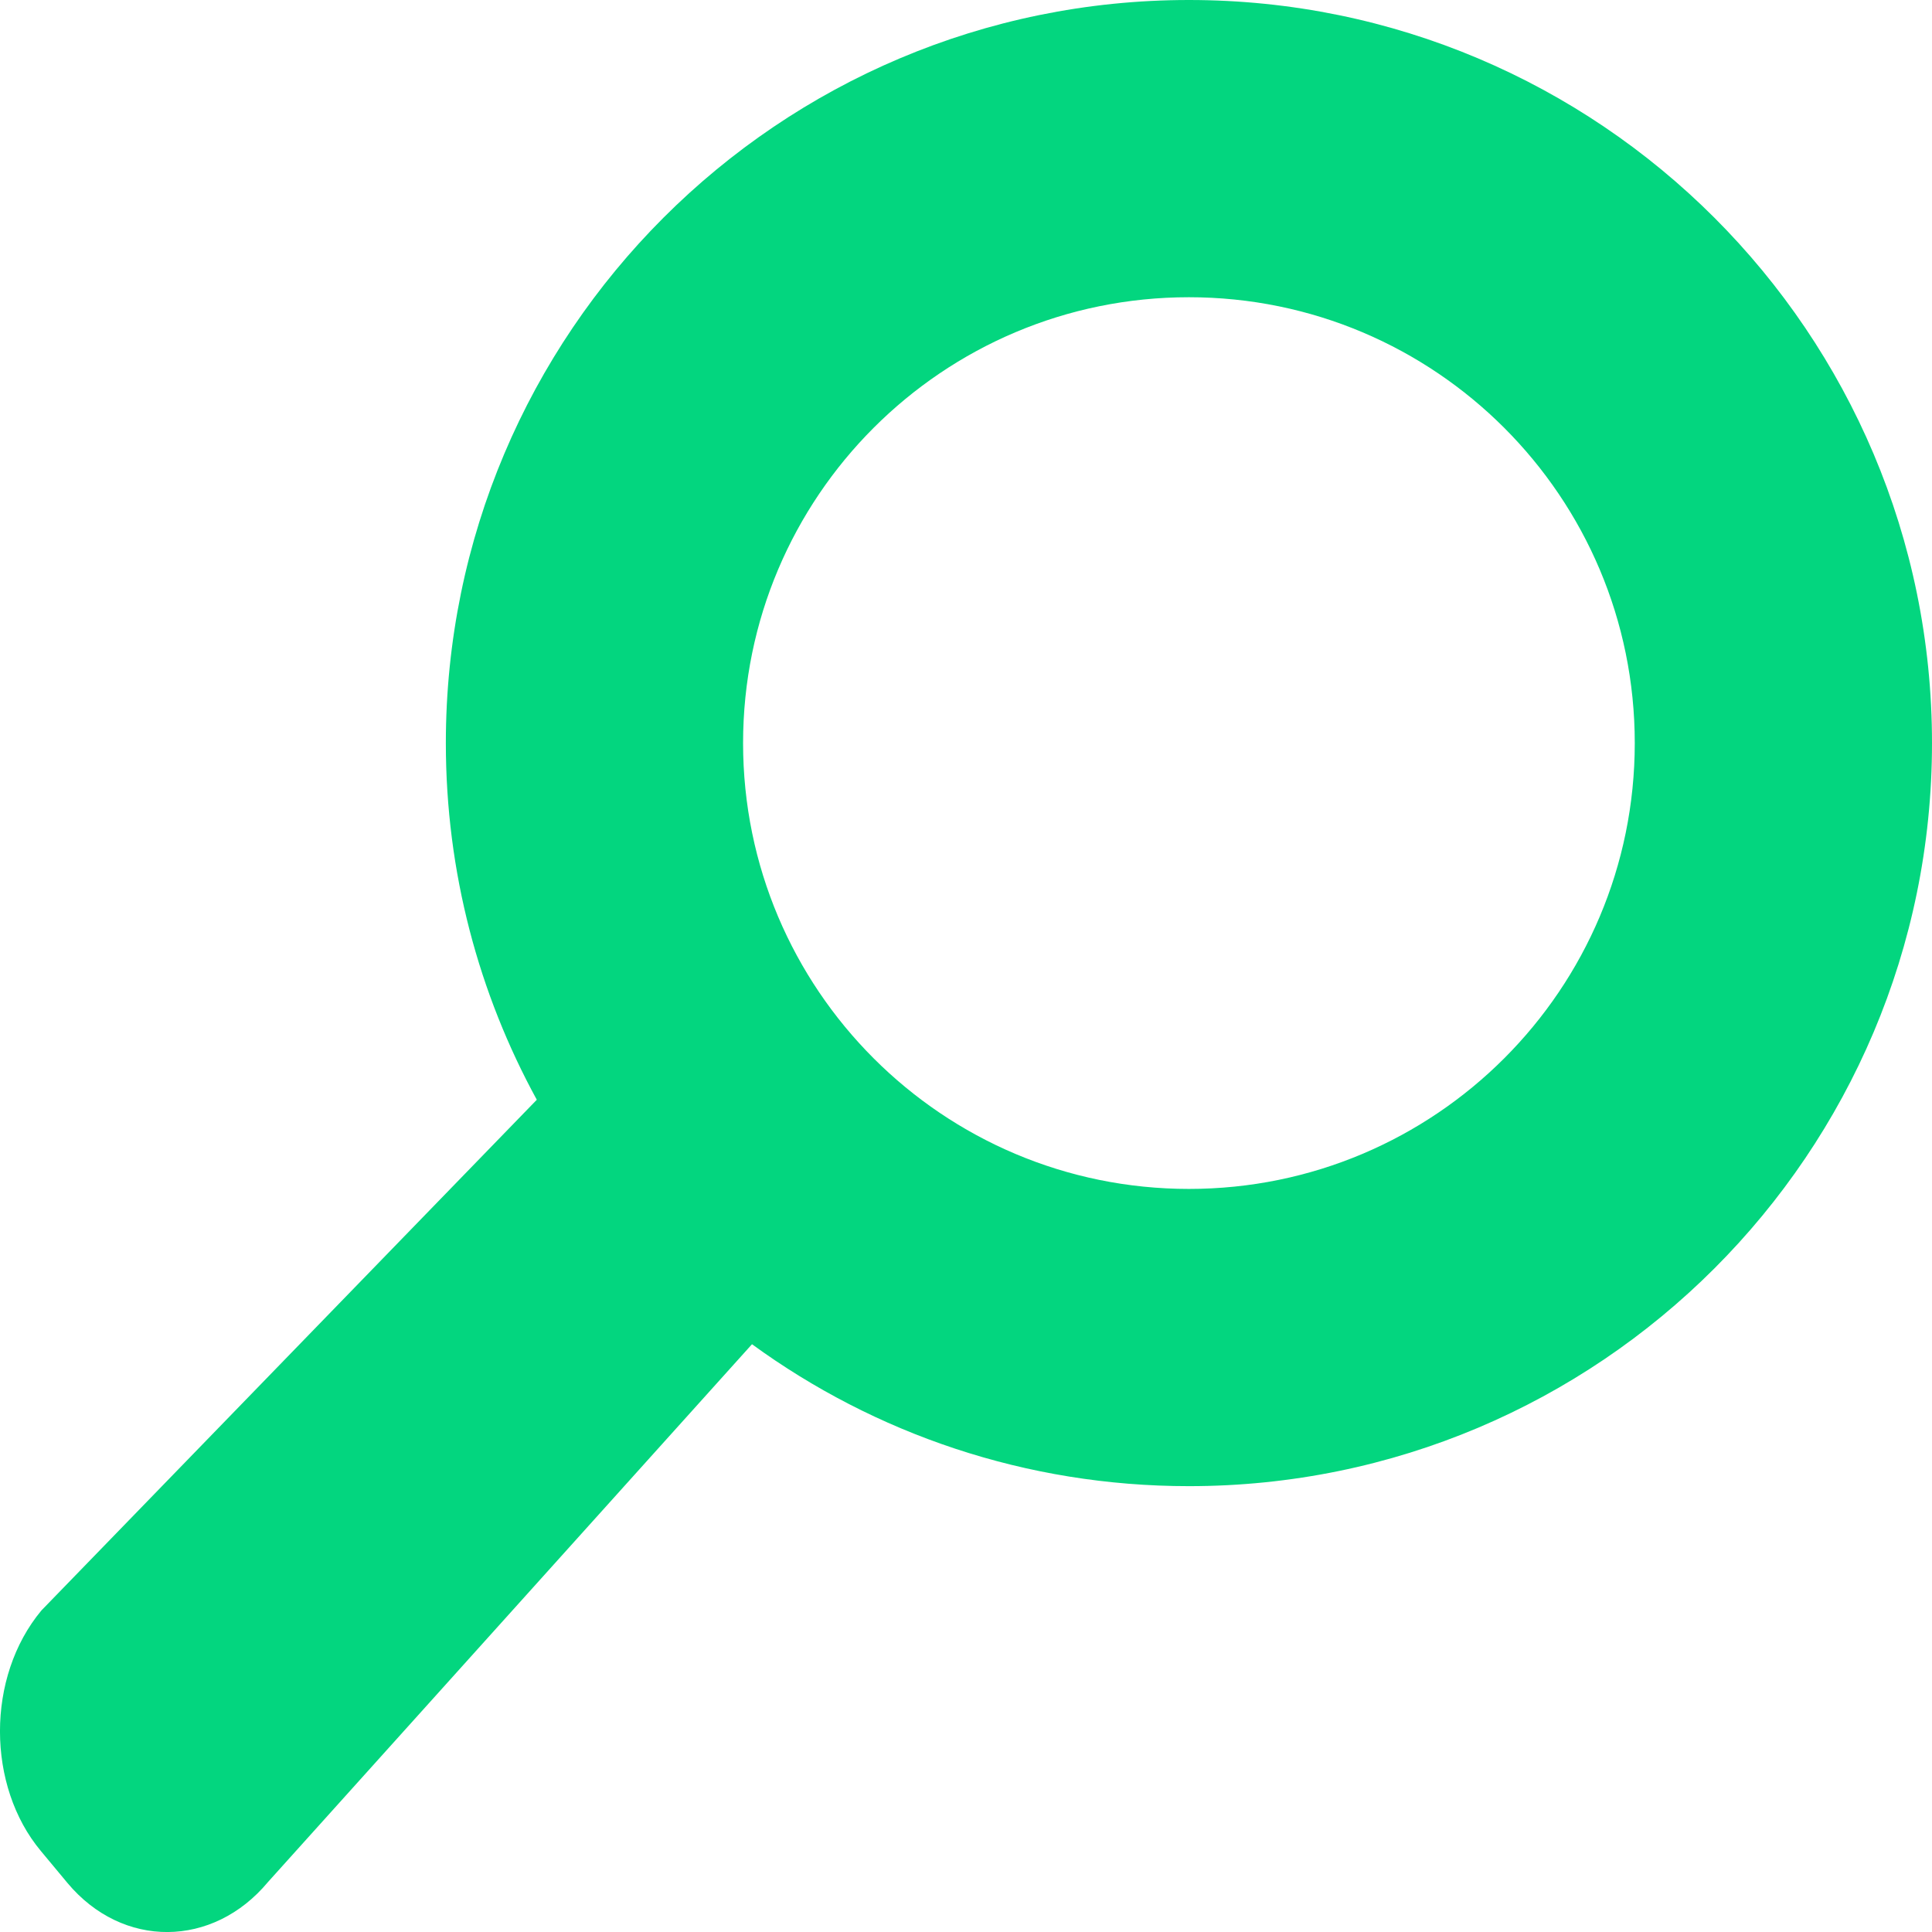 <svg width="13" height="13" viewBox="0 0 13 13" version="1.1" xmlns="http://www.w3.org/2000/svg"><title>Icon_Search</title><path d="M3.612,7.4 L0.279,10.836 C-0.095,11.285 -0.09,12.018 0.275,12.455 L0.453,12.669 C0.825,13.115 1.433,13.108 1.803,12.664 L5.06,9.045 C5.885,9.646 6.901,10 8,10 C10.761,10 13,7.761 13,5 C13,2.239 10.761,0 8,0 C5.239,0 3,2.239 3,5 C3,5.87 3.222,6.687 3.612,7.4 L3.612,7.4 L3.612,7.4 Z M8,8 C6.343,8 5,6.657 5,5 C5,3.343 6.343,2 8,2 C9.657,2 11,3.343 11,5 C11,6.657 9.657,8 8,8 L8,8 Z" transform="translate(-21, -446) translate(21, 446)" fill="#03D67F" stroke="none" stroke-width="1" fill-rule="evenodd"/></svg>